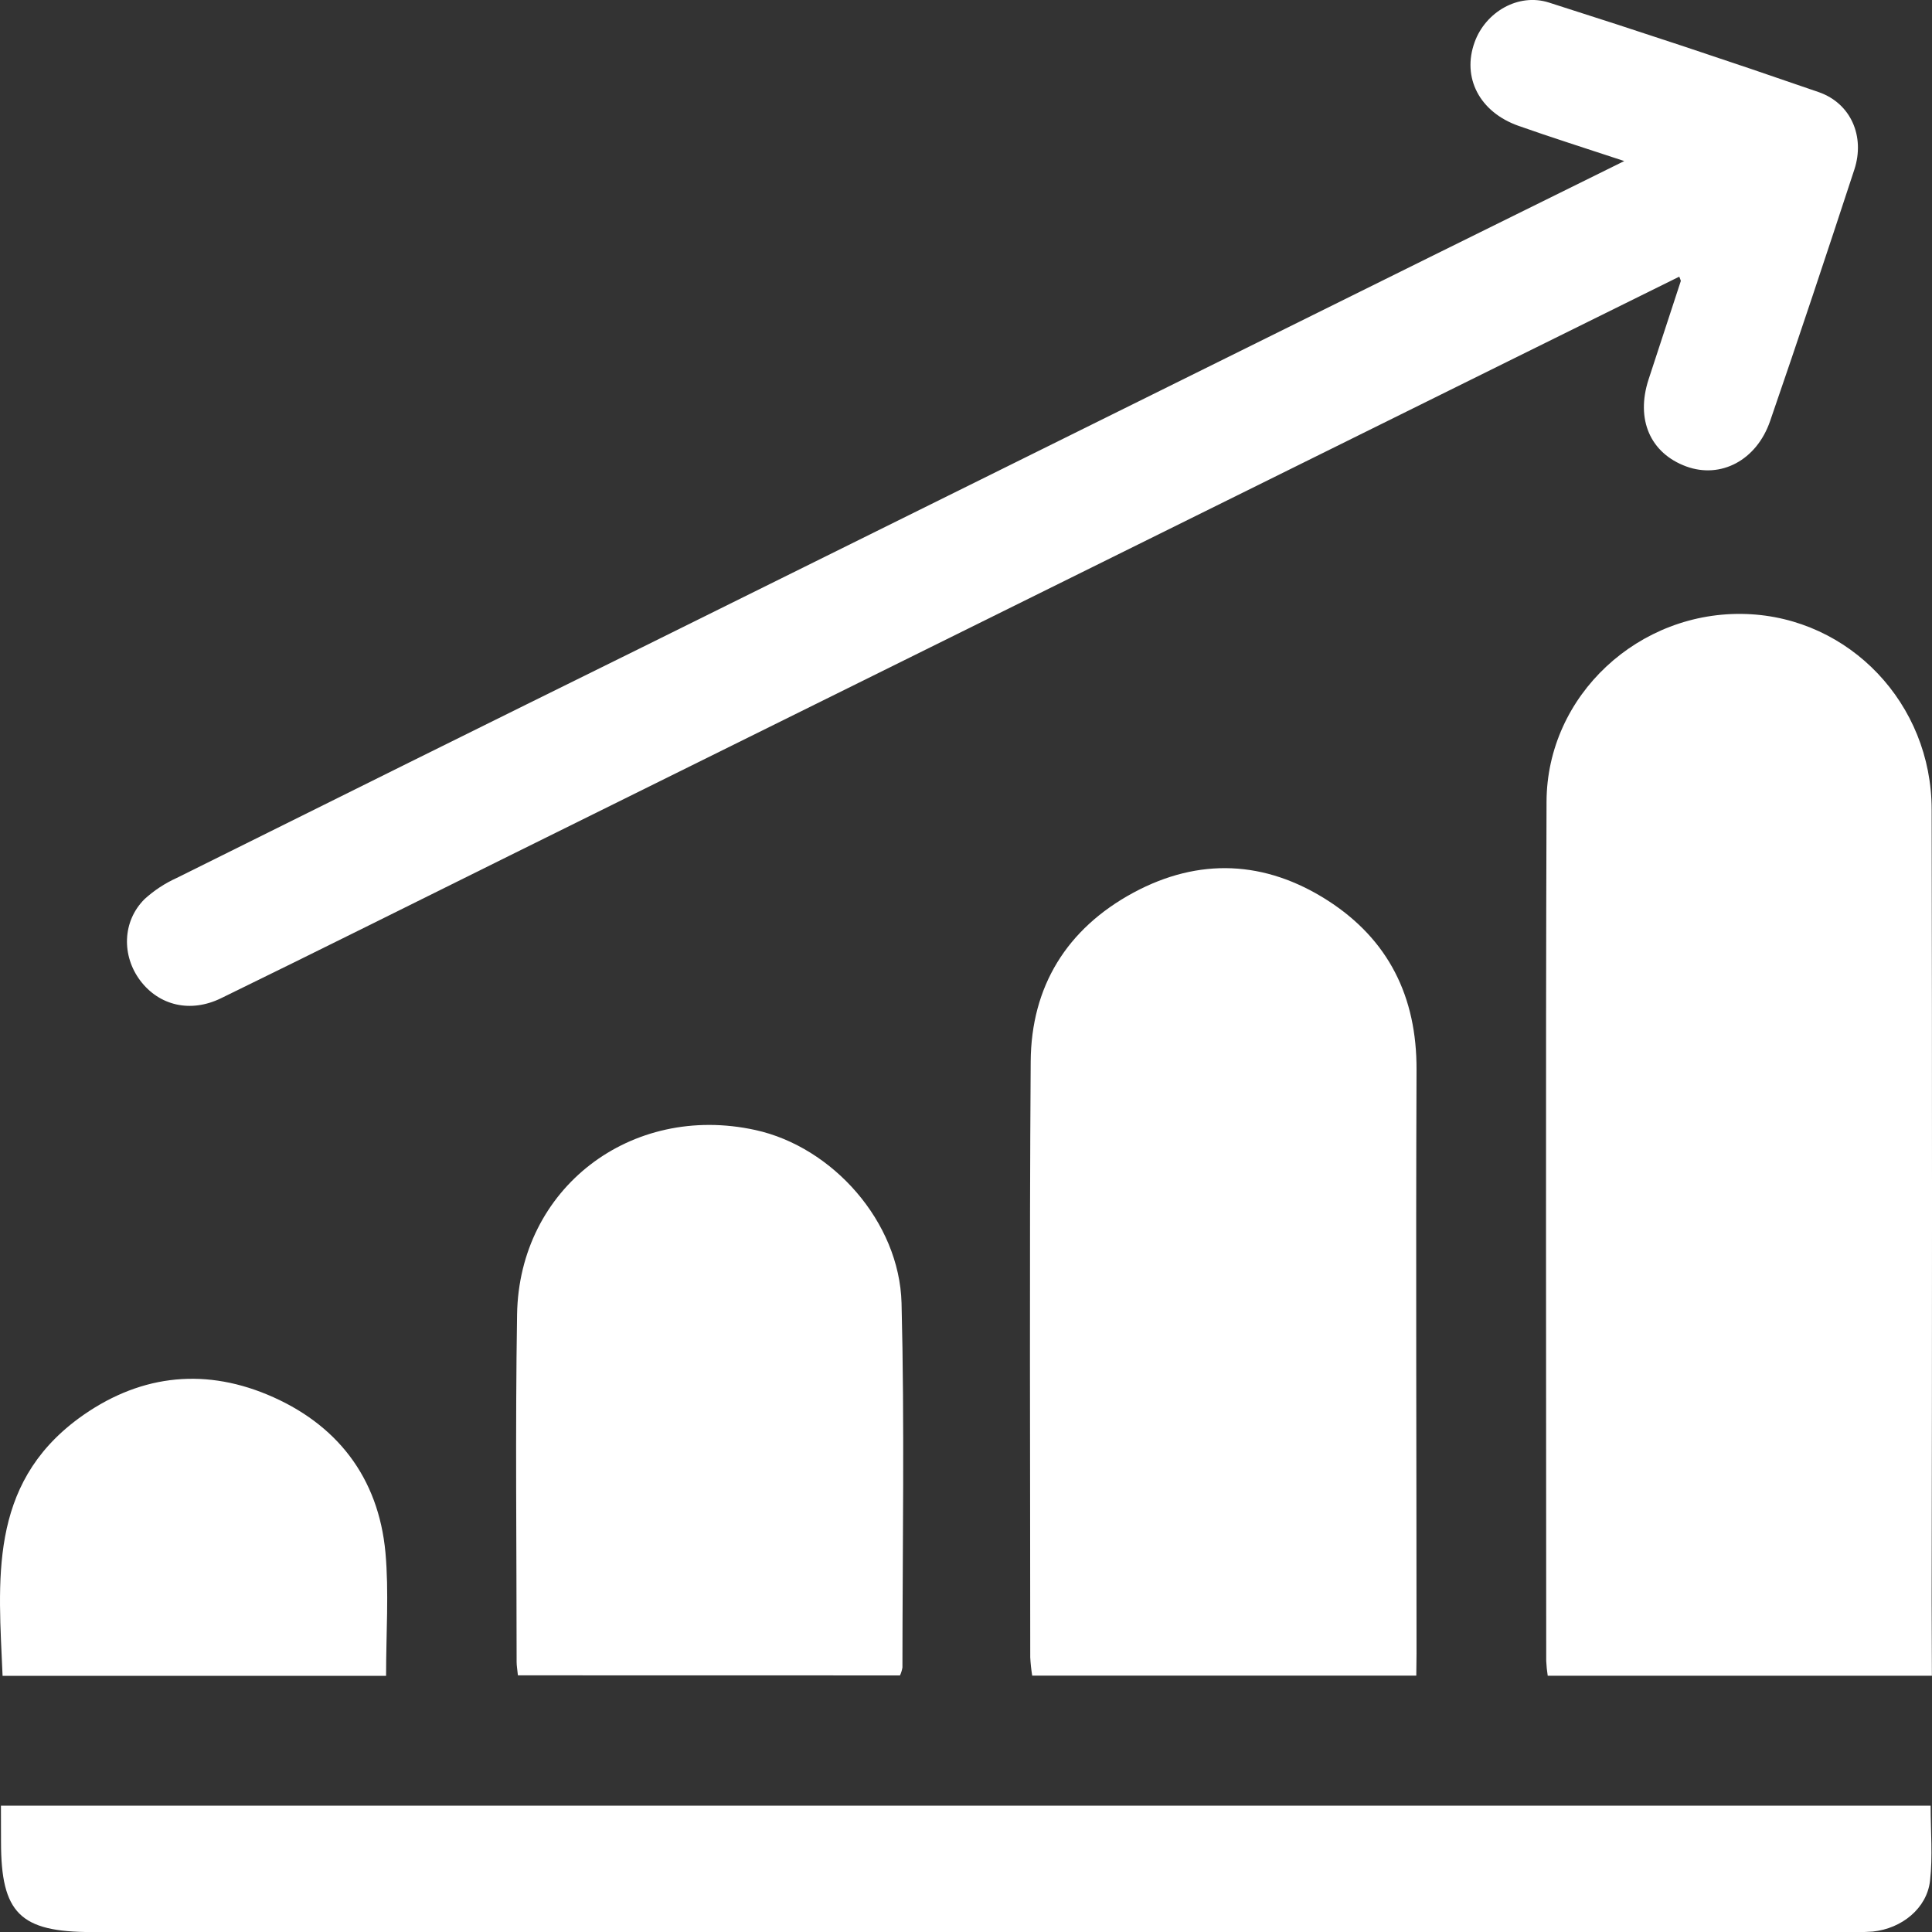 <svg width="72" height="72" viewBox="0 0 72 72" fill="none" xmlns="http://www.w3.org/2000/svg">
<rect x="0" y="0" width="72" height="72" fill="#333333" stroke="none"/>
<g clip-path="url(#clip0_2070_434)">
<path d="M71.996 62.449H57.679C57.65 62.267 57.632 62.083 57.623 61.899C57.623 51.227 57.599 40.556 57.635 29.877C57.648 25.909 61.087 22.739 65.084 22.883C68.924 23.021 71.987 26.22 71.987 30.172C72.005 40.006 72.005 49.841 71.987 59.675L71.996 62.449Z" fill="white"/>
<path d="M60.531 6.002C59.047 5.51 57.806 5.12 56.591 4.69C55.137 4.177 54.474 2.891 54.956 1.569C55.359 0.454 56.576 -0.27 57.721 0.094C61.088 1.165 64.441 2.278 67.78 3.434C68.984 3.854 69.507 5.089 69.108 6.313C68.081 9.445 67.042 12.575 65.967 15.691C65.458 17.166 64.119 17.849 62.844 17.384C61.501 16.891 60.953 15.635 61.436 14.145C61.836 12.921 62.236 11.696 62.639 10.472C62.639 10.45 62.622 10.42 62.582 10.31L56.204 13.464L18.961 31.901C15.389 33.67 11.825 35.451 8.242 37.199C7.096 37.761 5.93 37.473 5.23 36.548C4.531 35.623 4.553 34.337 5.388 33.506C5.744 33.182 6.148 32.916 6.587 32.718C12.369 29.84 18.157 26.971 23.95 24.113C33.742 19.265 43.533 14.415 53.324 9.563C55.641 8.416 57.966 7.27 60.531 6.002Z" fill="white"/>
<path d="M52.781 62.447H38.467C38.431 62.221 38.406 61.993 38.394 61.764C38.394 54.363 38.36 46.962 38.411 39.561C38.429 36.767 39.748 34.614 42.242 33.265C44.684 31.951 47.147 32.066 49.473 33.554C51.751 35.015 52.801 37.152 52.79 39.863C52.761 47.115 52.79 54.366 52.79 61.618L52.781 62.447Z" fill="white"/>
<path d="M0.035 67.292H71.949C71.949 68.256 72.031 69.183 71.927 70.089C71.811 71.115 70.879 71.872 69.791 71.984C69.428 72.008 69.064 72.014 68.701 72.002H3.415C0.747 72.002 0.038 71.296 0.038 68.647L0.035 67.292Z" fill="white"/>
<path d="M19.301 62.435C19.281 62.228 19.253 62.075 19.253 61.94C19.253 57.622 19.201 53.305 19.27 48.987C19.344 44.281 23.514 41.097 28.148 42.112C31.026 42.741 33.517 45.53 33.598 48.561C33.713 53.087 33.633 57.617 33.631 62.145C33.614 62.246 33.583 62.345 33.54 62.438L19.301 62.435Z" fill="white"/>
<path d="M14.388 62.453H0.096C-0.053 58.92 -0.449 55.36 2.919 52.868C5.1 51.267 7.496 50.95 9.954 51.969C12.548 53.048 14.105 55.052 14.365 57.862C14.497 59.339 14.388 60.845 14.388 62.453Z" fill="white"/>
</g>
<defs>
<clipPath id="clip0_2070_434">
<rect width="72" height="72" fill="white"/>
</clipPath>
</defs>
</svg>
